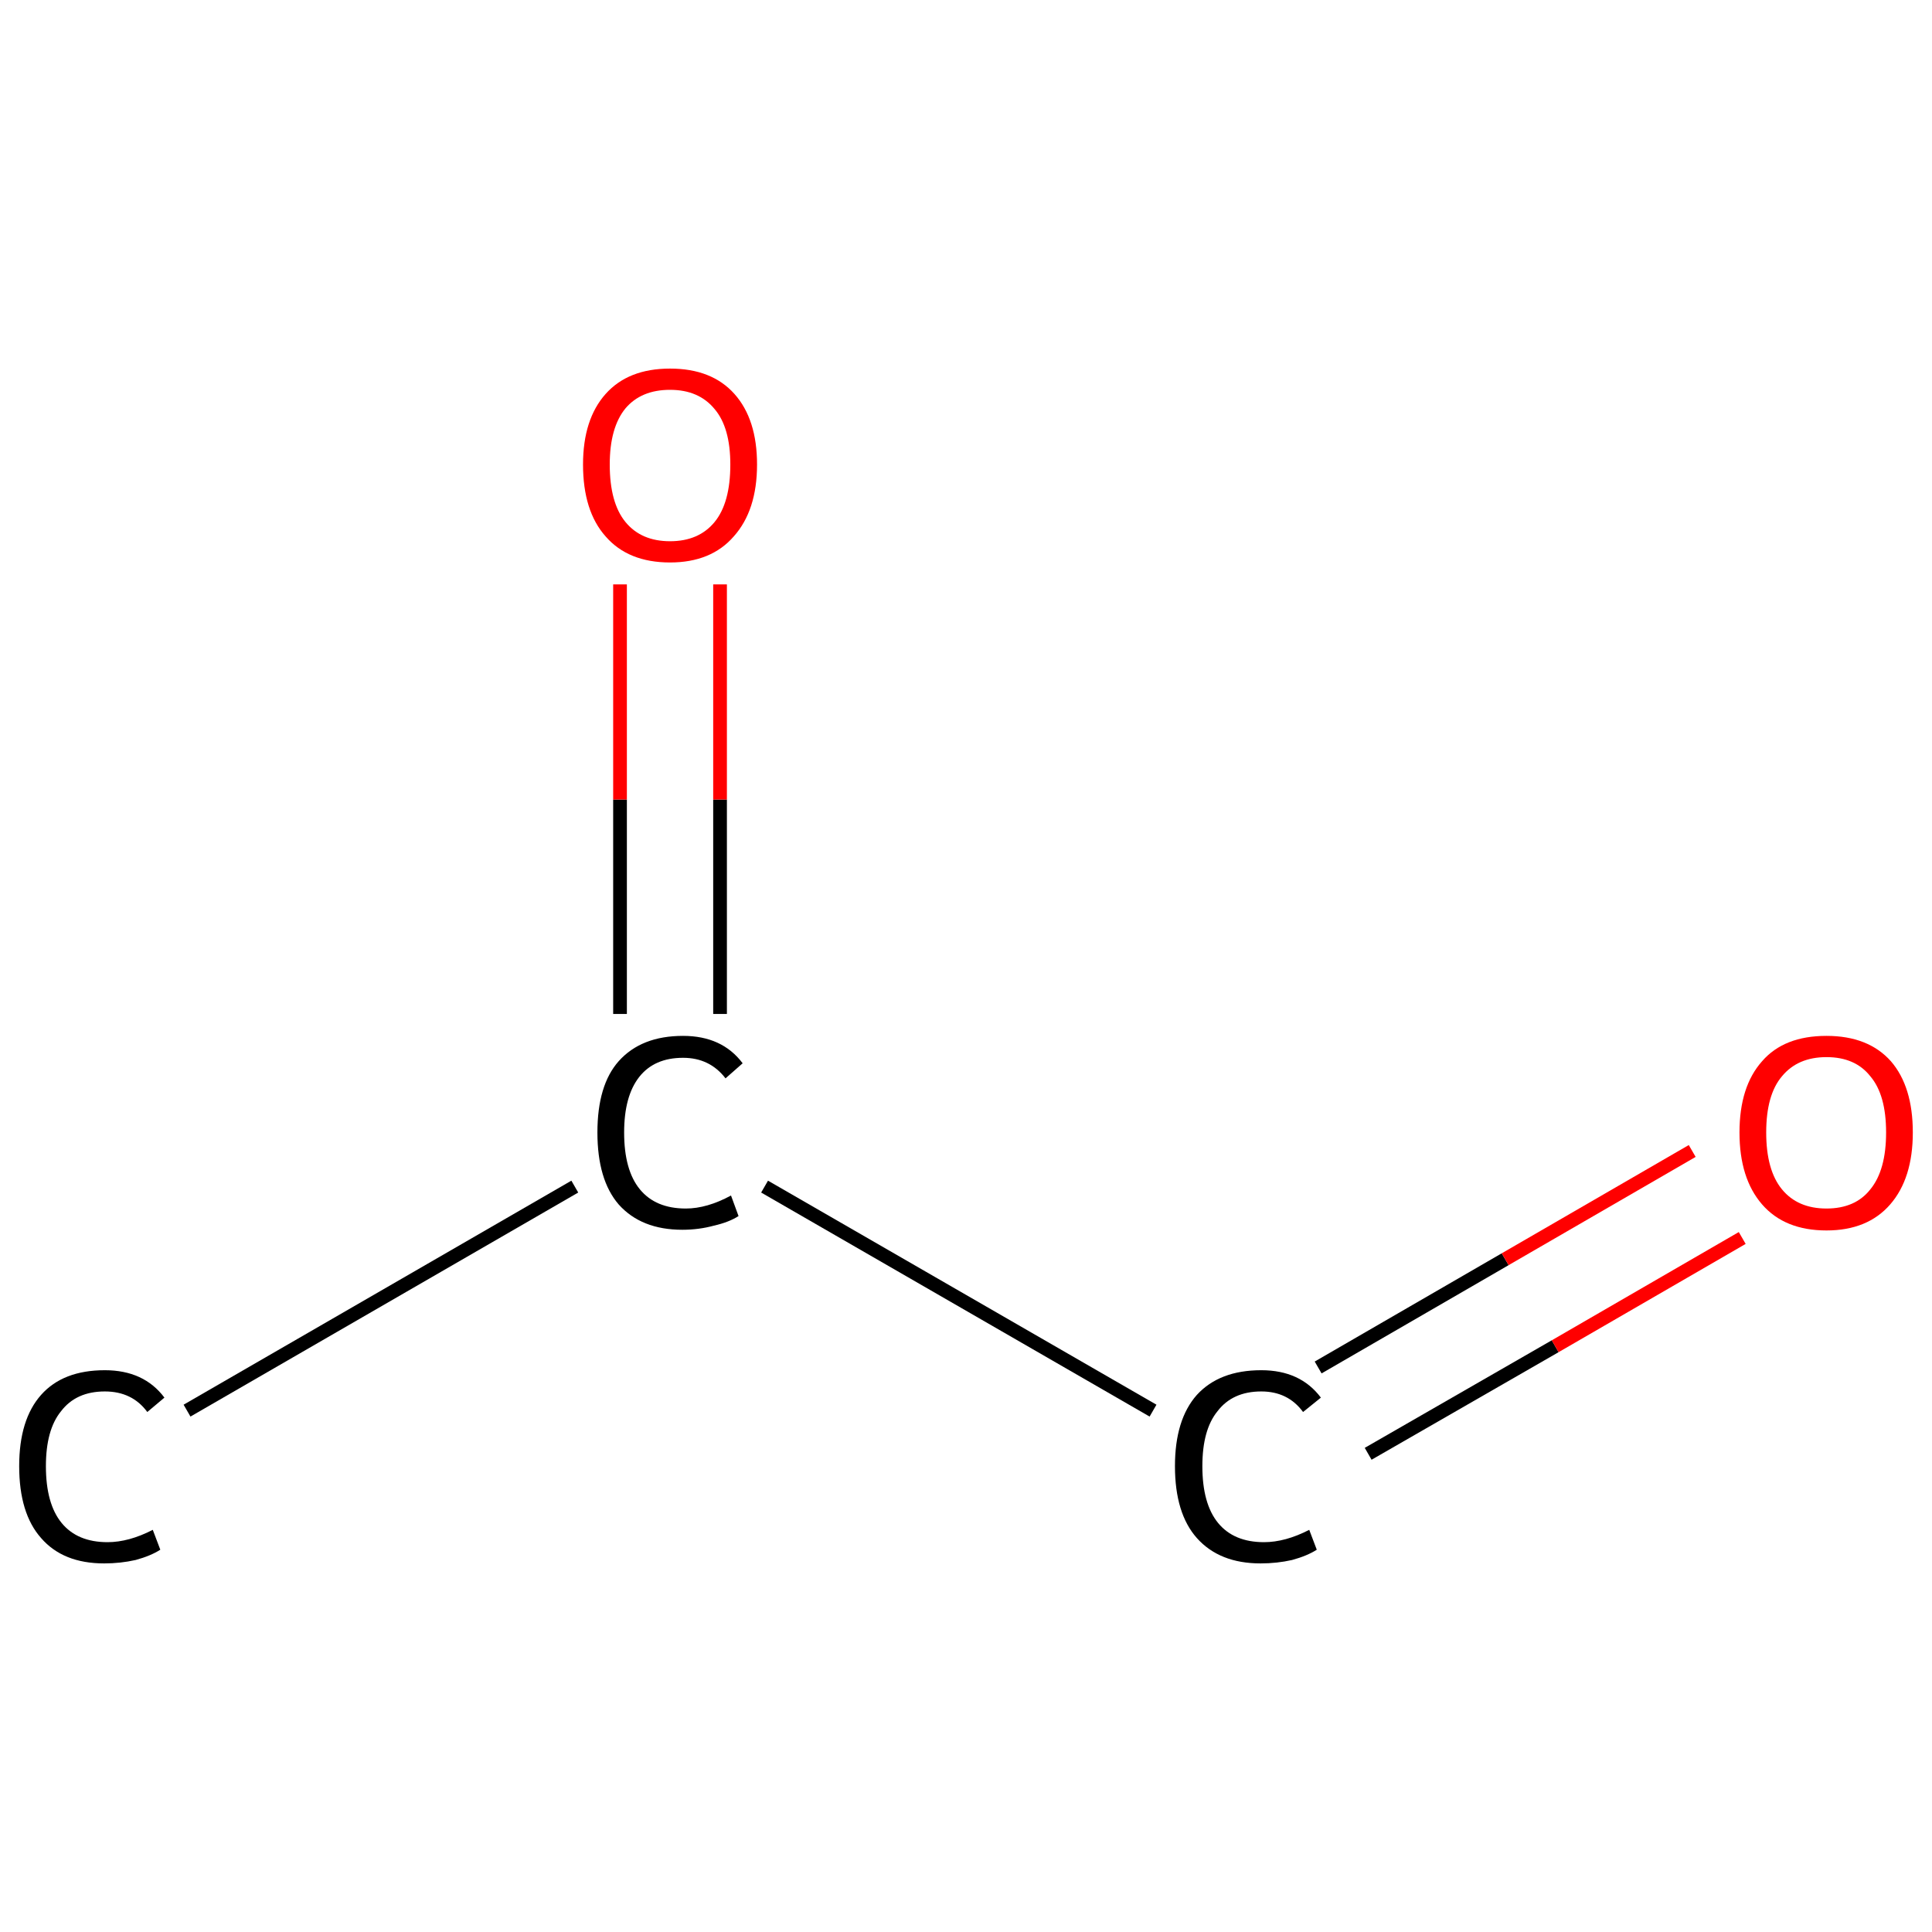 <?xml version='1.0' encoding='iso-8859-1'?>
<svg version='1.1' baseProfile='full'
              xmlns='http://www.w3.org/2000/svg'
                      xmlns:rdkit='http://www.rdkit.org/xml'
                      xmlns:xlink='http://www.w3.org/1999/xlink'
                  xml:space='preserve'
width='282px' height='282px' viewBox='0 0 282 282'>
<!-- END OF HEADER -->
<rect style='opacity:1.0;fill:#FFFFFF;stroke:none' width='282.0' height='282.0' x='0.0' y='0.0'> </rect>
<path class='bond-0 atom-0 atom-1' d='M 27.3,205.9 L 83.9,173.2' style='fill:none;fill-rule:evenodd;stroke:#000000;stroke-width:2.0px;stroke-linecap:butt;stroke-linejoin:miter;stroke-opacity:1' />
<path class='bond-1 atom-1 atom-2' d='M 105.1,148.0 L 105.1,116.7' style='fill:none;fill-rule:evenodd;stroke:#000000;stroke-width:2.0px;stroke-linecap:butt;stroke-linejoin:miter;stroke-opacity:1' />
<path class='bond-1 atom-1 atom-2' d='M 105.1,116.7 L 105.1,85.3' style='fill:none;fill-rule:evenodd;stroke:#FF0000;stroke-width:2.0px;stroke-linecap:butt;stroke-linejoin:miter;stroke-opacity:1' />
<path class='bond-1 atom-1 atom-2' d='M 90.5,148.0 L 90.5,116.7' style='fill:none;fill-rule:evenodd;stroke:#000000;stroke-width:2.0px;stroke-linecap:butt;stroke-linejoin:miter;stroke-opacity:1' />
<path class='bond-1 atom-1 atom-2' d='M 90.5,116.7 L 90.5,85.3' style='fill:none;fill-rule:evenodd;stroke:#FF0000;stroke-width:2.0px;stroke-linecap:butt;stroke-linejoin:miter;stroke-opacity:1' />
<path class='bond-2 atom-1 atom-3' d='M 111.6,173.2 L 168.3,205.9' style='fill:none;fill-rule:evenodd;stroke:#000000;stroke-width:2.0px;stroke-linecap:butt;stroke-linejoin:miter;stroke-opacity:1' />
<path class='bond-3 atom-3 atom-4' d='M 199.7,212.2 L 227.0,196.5' style='fill:none;fill-rule:evenodd;stroke:#000000;stroke-width:2.0px;stroke-linecap:butt;stroke-linejoin:miter;stroke-opacity:1' />
<path class='bond-3 atom-3 atom-4' d='M 227.0,196.5 L 254.3,180.7' style='fill:none;fill-rule:evenodd;stroke:#FF0000;stroke-width:2.0px;stroke-linecap:butt;stroke-linejoin:miter;stroke-opacity:1' />
<path class='bond-3 atom-3 atom-4' d='M 192.4,199.6 L 219.7,183.8' style='fill:none;fill-rule:evenodd;stroke:#000000;stroke-width:2.0px;stroke-linecap:butt;stroke-linejoin:miter;stroke-opacity:1' />
<path class='bond-3 atom-3 atom-4' d='M 219.7,183.8 L 247.0,168.0' style='fill:none;fill-rule:evenodd;stroke:#FF0000;stroke-width:2.0px;stroke-linecap:butt;stroke-linejoin:miter;stroke-opacity:1' />
<path class='atom-0' d='M 2.8 214.0
Q 2.8 207.2, 6.0 203.6
Q 9.2 200.0, 15.3 200.0
Q 21.0 200.0, 24.0 204.0
L 21.5 206.1
Q 19.3 203.1, 15.3 203.1
Q 11.1 203.1, 8.9 206.0
Q 6.7 208.7, 6.7 214.0
Q 6.7 219.5, 9.0 222.3
Q 11.3 225.1, 15.7 225.1
Q 18.8 225.1, 22.3 223.3
L 23.4 226.2
Q 22.0 227.1, 19.8 227.7
Q 17.6 228.2, 15.2 228.2
Q 9.2 228.2, 6.0 224.5
Q 2.8 220.9, 2.8 214.0
' fill='#000000'/>
<path class='atom-1' d='M 87.2 165.3
Q 87.2 158.4, 90.3 154.9
Q 93.6 151.2, 99.7 151.2
Q 105.4 151.2, 108.4 155.2
L 105.9 157.4
Q 103.6 154.4, 99.7 154.4
Q 95.5 154.4, 93.3 157.2
Q 91.1 160.0, 91.1 165.3
Q 91.1 170.8, 93.4 173.6
Q 95.7 176.4, 100.1 176.4
Q 103.2 176.4, 106.7 174.5
L 107.8 177.5
Q 106.4 178.4, 104.2 178.9
Q 102.0 179.5, 99.6 179.5
Q 93.6 179.5, 90.3 175.8
Q 87.2 172.2, 87.2 165.3
' fill='#000000'/>
<path class='atom-2' d='M 85.1 67.8
Q 85.1 61.2, 88.4 57.5
Q 91.7 53.8, 97.8 53.8
Q 103.9 53.8, 107.2 57.5
Q 110.5 61.2, 110.5 67.8
Q 110.5 74.5, 107.1 78.3
Q 103.8 82.1, 97.8 82.1
Q 91.7 82.1, 88.4 78.3
Q 85.1 74.6, 85.1 67.8
M 97.8 79.0
Q 102.0 79.0, 104.3 76.2
Q 106.6 73.4, 106.6 67.8
Q 106.6 62.4, 104.3 59.7
Q 102.0 56.9, 97.8 56.9
Q 93.6 56.9, 91.3 59.6
Q 89.0 62.4, 89.0 67.8
Q 89.0 73.4, 91.3 76.2
Q 93.6 79.0, 97.8 79.0
' fill='#FF0000'/>
<path class='atom-3' d='M 171.5 214.0
Q 171.5 207.2, 174.7 203.6
Q 178.0 200.0, 184.1 200.0
Q 189.8 200.0, 192.8 204.0
L 190.2 206.1
Q 188.0 203.1, 184.1 203.1
Q 179.9 203.1, 177.7 206.0
Q 175.5 208.7, 175.5 214.0
Q 175.5 219.5, 177.8 222.3
Q 180.1 225.1, 184.5 225.1
Q 187.6 225.1, 191.1 223.3
L 192.2 226.2
Q 190.8 227.1, 188.6 227.7
Q 186.4 228.2, 184.0 228.2
Q 178.0 228.2, 174.7 224.5
Q 171.5 220.9, 171.5 214.0
' fill='#000000'/>
<path class='atom-4' d='M 253.9 165.3
Q 253.9 158.6, 257.2 154.9
Q 260.4 151.2, 266.6 151.2
Q 272.7 151.2, 276.0 154.9
Q 279.2 158.6, 279.2 165.3
Q 279.2 172.0, 275.9 175.8
Q 272.6 179.6, 266.6 179.6
Q 260.5 179.6, 257.2 175.8
Q 253.9 172.0, 253.9 165.3
M 266.6 176.4
Q 270.8 176.4, 273.0 173.6
Q 275.3 170.8, 275.3 165.3
Q 275.3 159.8, 273.0 157.1
Q 270.8 154.3, 266.6 154.3
Q 262.4 154.3, 260.1 157.1
Q 257.8 159.8, 257.8 165.3
Q 257.8 170.8, 260.1 173.6
Q 262.4 176.4, 266.6 176.4
' fill='#FF0000'/>
</svg>
